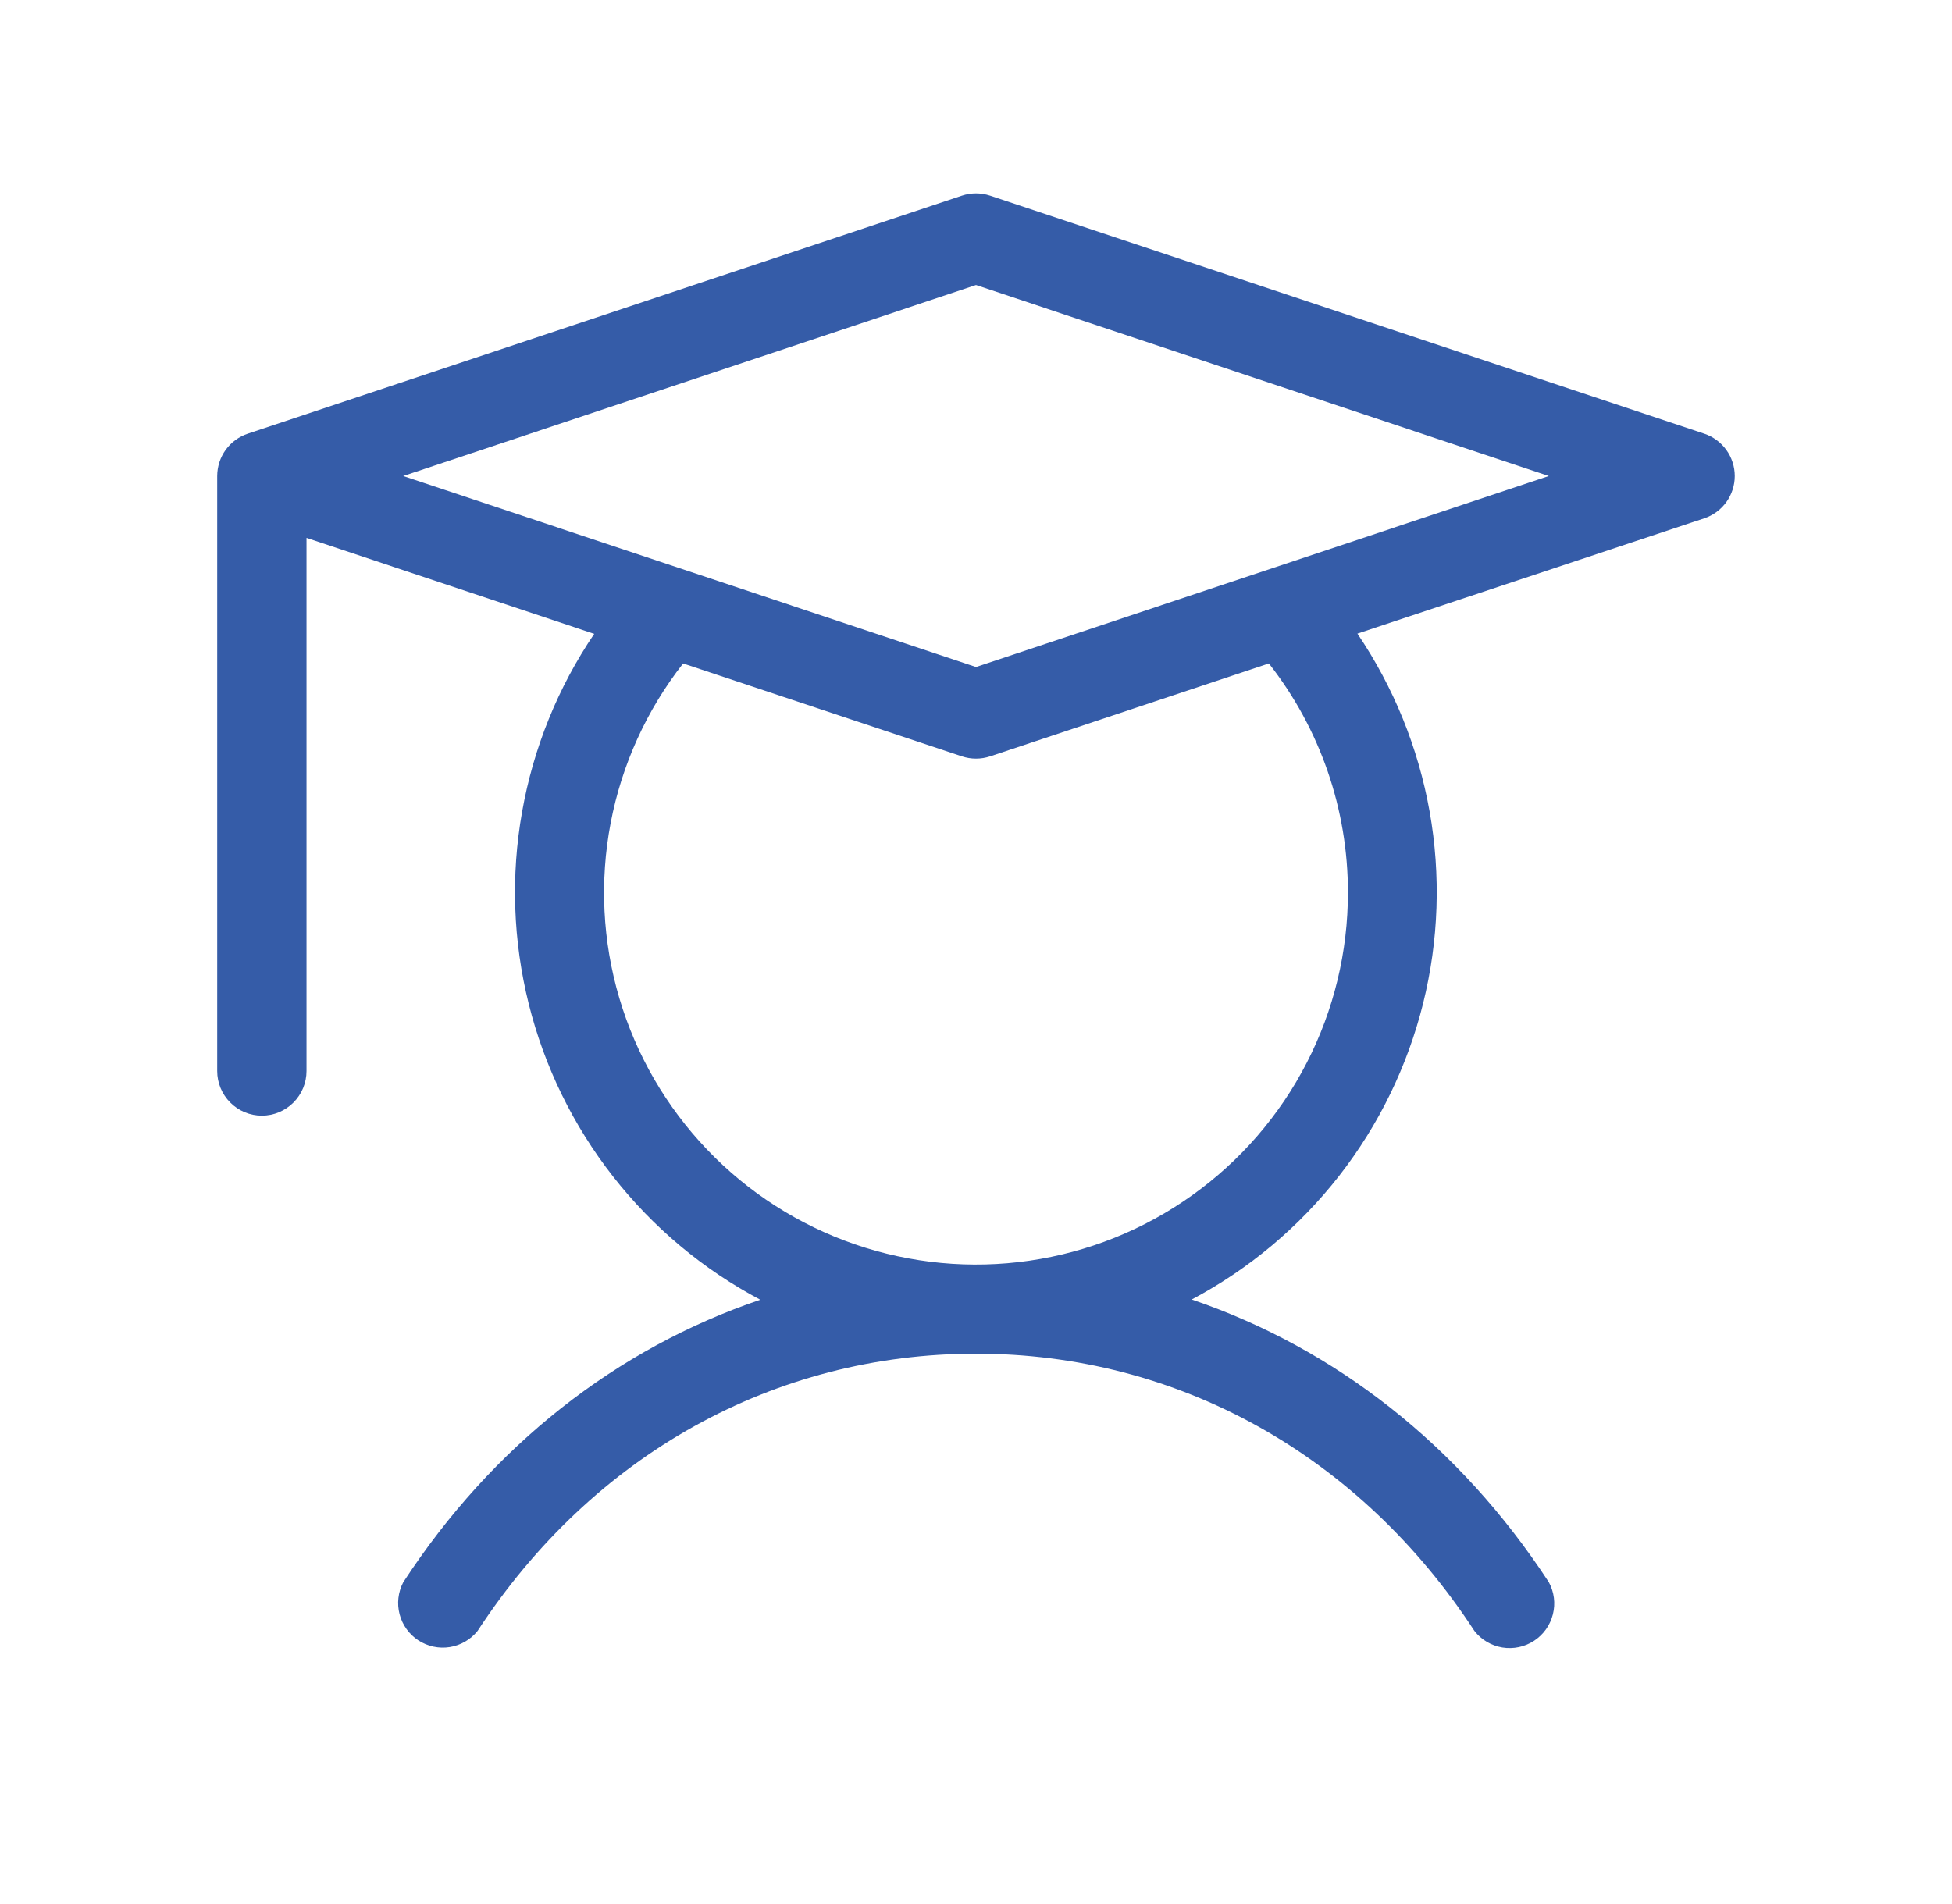 <svg width="41" height="40" viewBox="0 0 41 40" fill="none" xmlns="http://www.w3.org/2000/svg">
<path d="M35.797 9.111L20.797 4.111C20.604 4.047 20.396 4.047 20.203 4.111L5.203 9.111C5.017 9.173 4.854 9.293 4.739 9.452C4.624 9.612 4.563 9.803 4.562 10V22.5C4.562 22.749 4.661 22.987 4.837 23.163C5.013 23.339 5.251 23.438 5.5 23.438C5.749 23.438 5.987 23.339 6.163 23.163C6.339 22.987 6.438 22.749 6.438 22.5V11.3L12.481 13.316C11.719 14.442 11.203 15.716 10.966 17.055C10.728 18.395 10.776 19.768 11.105 21.088C11.434 22.408 12.037 23.643 12.875 24.714C13.713 25.785 14.767 26.668 15.969 27.305C12.961 28.325 10.344 30.366 8.469 33.242C8.361 33.449 8.334 33.688 8.393 33.913C8.452 34.138 8.592 34.334 8.787 34.461C8.982 34.588 9.218 34.639 9.448 34.602C9.678 34.565 9.886 34.444 10.031 34.263C12.448 30.561 16.262 28.438 20.5 28.438C24.738 28.438 28.552 30.561 30.969 34.263C31.113 34.448 31.323 34.572 31.555 34.611C31.787 34.649 32.025 34.599 32.222 34.47C32.419 34.341 32.56 34.142 32.617 33.914C32.675 33.686 32.644 33.444 32.531 33.238C30.656 30.366 28.042 28.325 25.031 27.3C26.232 26.663 27.286 25.779 28.123 24.708C28.96 23.637 29.562 22.401 29.891 21.081C30.219 19.762 30.266 18.388 30.028 17.049C29.79 15.711 29.273 14.437 28.511 13.311L35.797 10.889C35.983 10.827 36.145 10.707 36.26 10.548C36.375 10.388 36.437 10.197 36.437 10C36.437 9.803 36.375 9.612 36.26 9.452C36.145 9.293 35.983 9.173 35.797 9.111ZM28.312 18.75C28.313 19.995 28.016 21.222 27.446 22.329C26.877 23.436 26.051 24.39 25.037 25.113C24.024 25.836 22.852 26.307 21.62 26.485C20.388 26.664 19.131 26.545 17.954 26.14C16.777 25.734 15.714 25.053 14.854 24.153C13.994 23.254 13.361 22.162 13.008 20.968C12.655 19.774 12.593 18.513 12.826 17.29C13.059 16.067 13.581 14.918 14.348 13.938L20.203 15.889C20.396 15.953 20.604 15.953 20.797 15.889L26.652 13.938C27.729 15.31 28.314 17.005 28.312 18.75ZM20.5 14.013L8.469 10L20.5 5.988L32.531 10L20.5 14.013Z" fill="#355CA8"/>
</svg>
